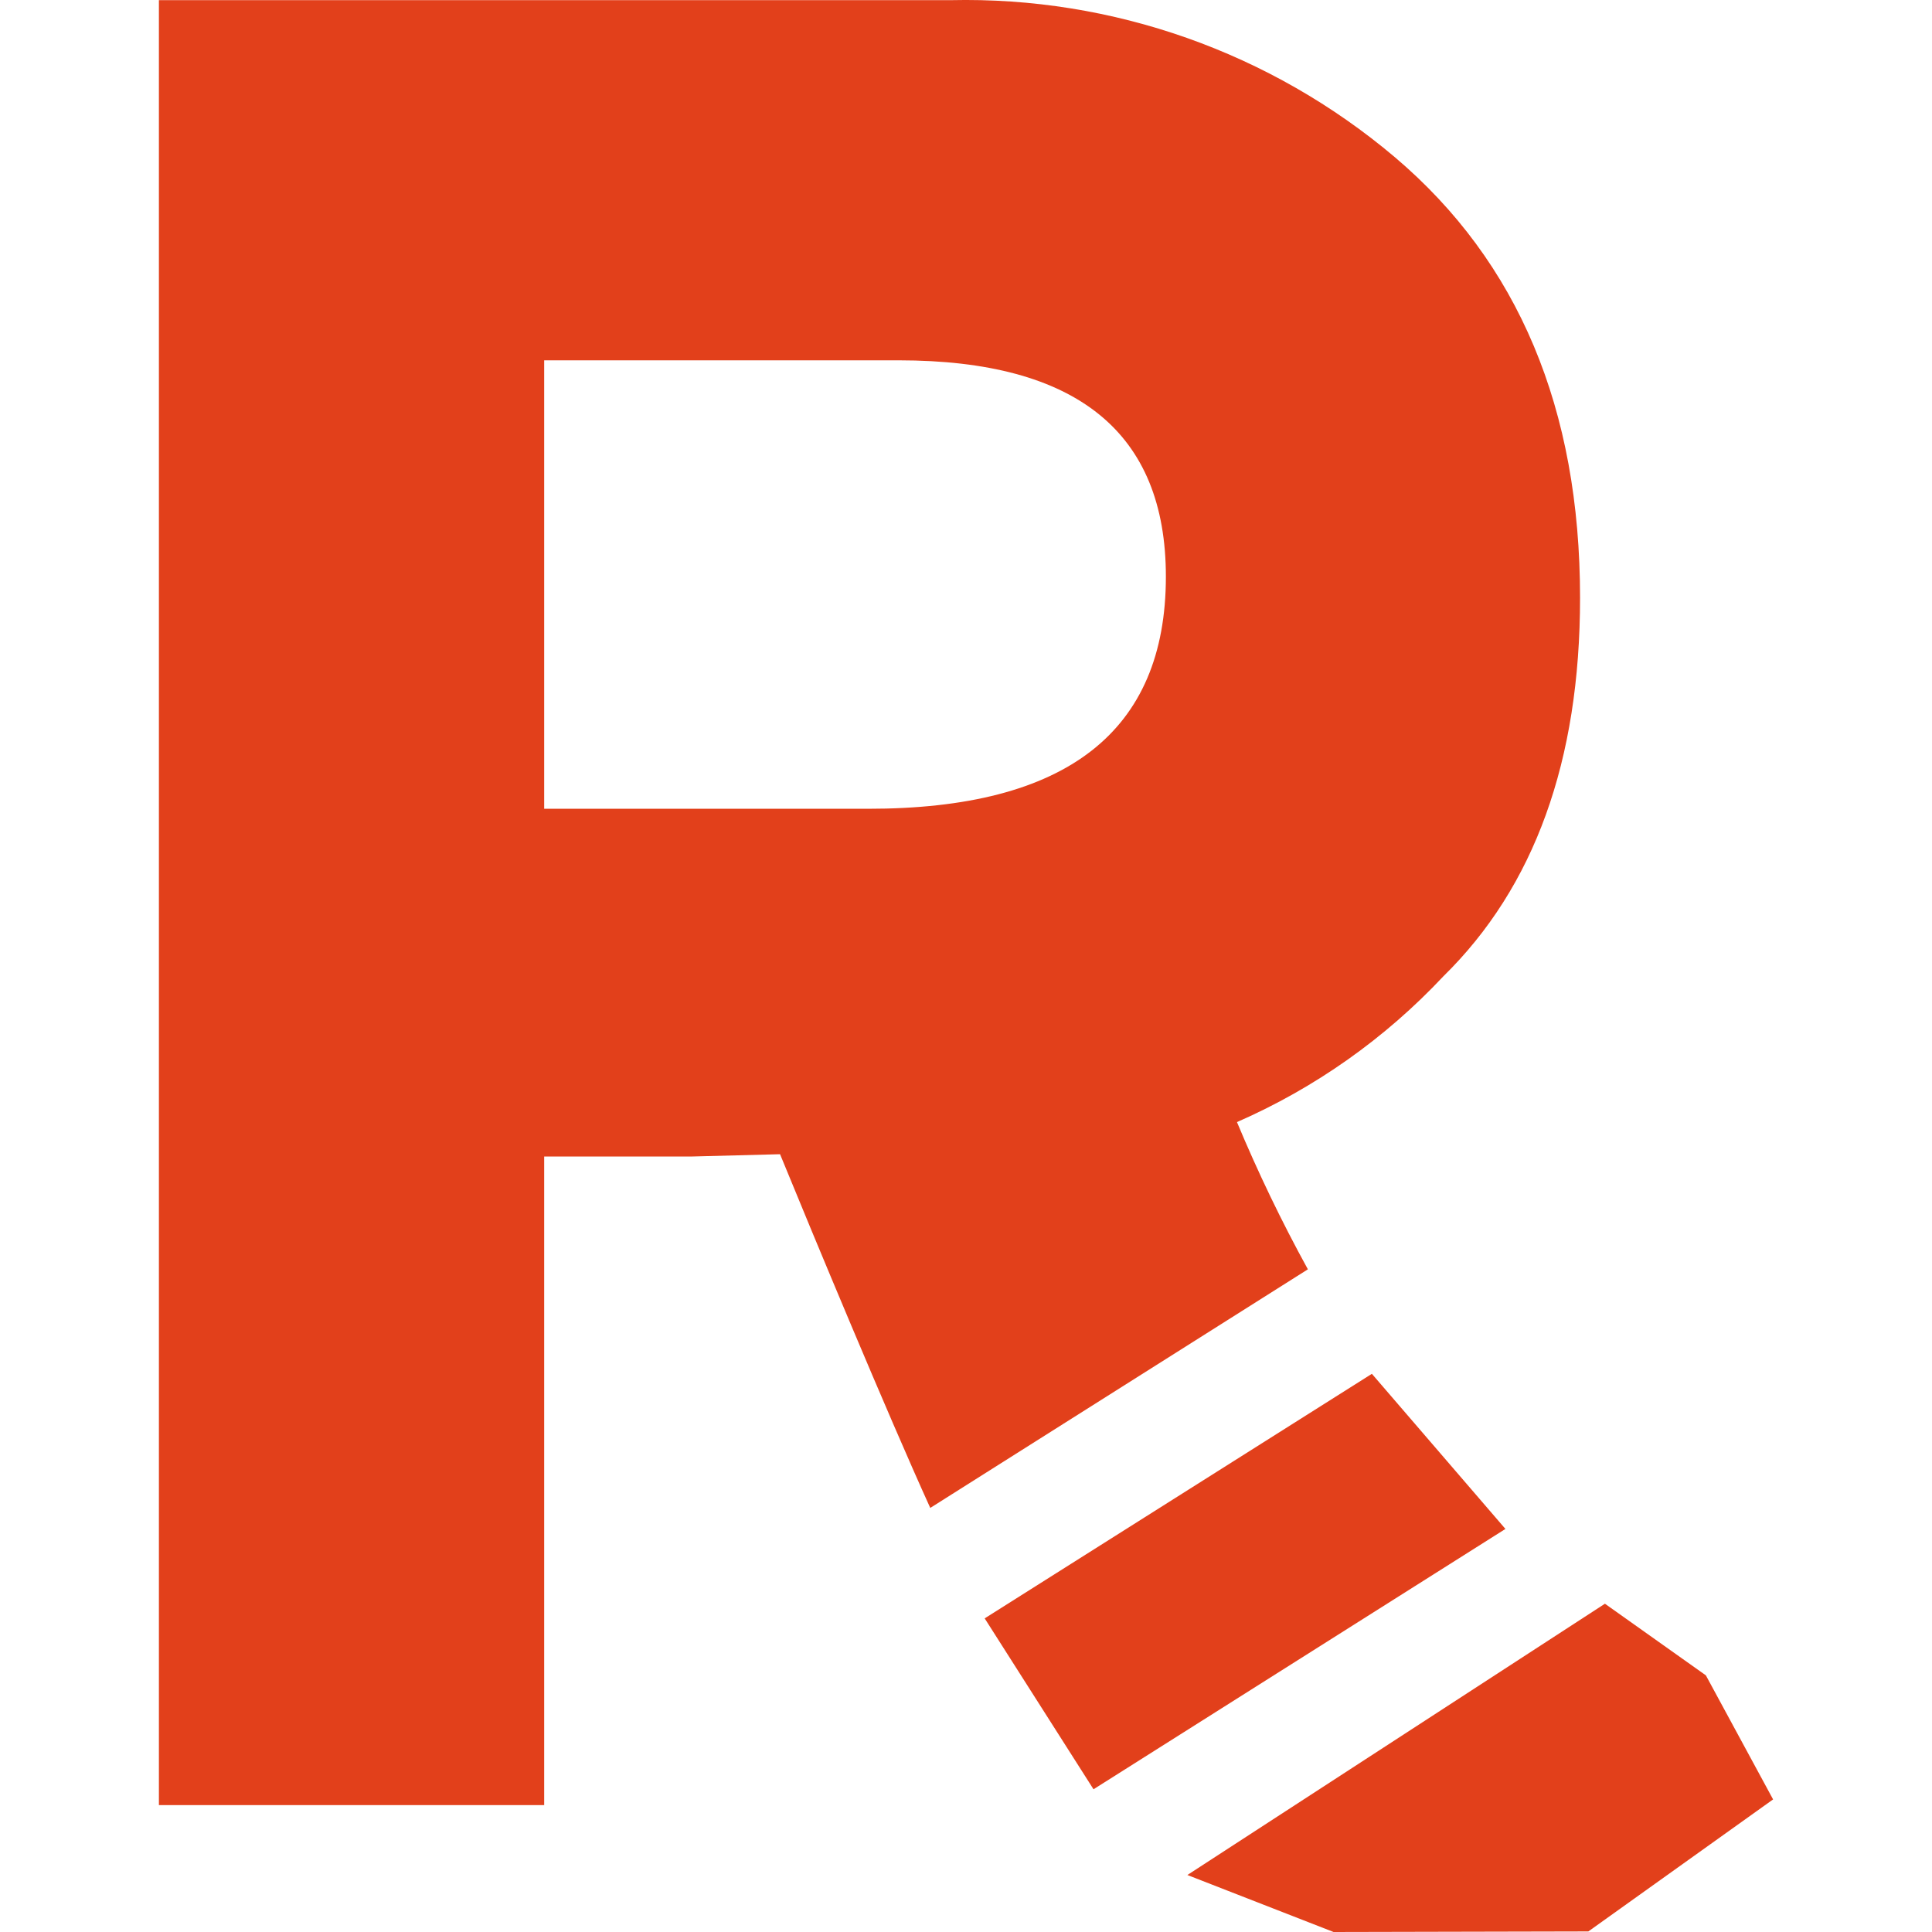 <svg width="24" height="24" viewBox="0 0 24 24" fill="none" xmlns="http://www.w3.org/2000/svg">
<g clip-path="url(#clip0_1158_56455)">
<path d="M16.247 15.768C15.921 15.175 15.627 14.564 15.366 13.939C16.334 13.516 17.207 12.899 17.93 12.128C19.062 11.018 19.628 9.451 19.628 7.426C19.628 5.079 18.862 3.255 17.329 1.954C15.787 0.65 13.823 -0.044 11.807 0.002L1.974 0.002L1.974 22.424H6.76L6.76 14.367L8.58 14.367L9.69 14.338C10.102 15.344 11.021 17.555 11.556 18.732L16.247 15.768ZM6.76 4.476L11.164 4.476C13.377 4.476 14.483 5.372 14.483 7.163C14.483 9.088 13.248 10.049 10.78 10.047L6.76 10.047L6.76 4.476Z" fill="#E2401B"/>
<path d="M21.191 20.812L19.937 19.922L14.75 23.292L16.566 24L19.731 23.993L22.026 22.353L21.191 20.812Z" fill="#E2401B"/>
<path d="M17.042 17.066L12.232 20.104L13.584 22.227L18.701 18.993L17.042 17.066Z" fill="#E2401B"/>
</g>
<defs>
<clipPath id="clip0_1158_56455">
<rect width="24" height="24" fill="white"/>
</clipPath>
</defs>
</svg>
